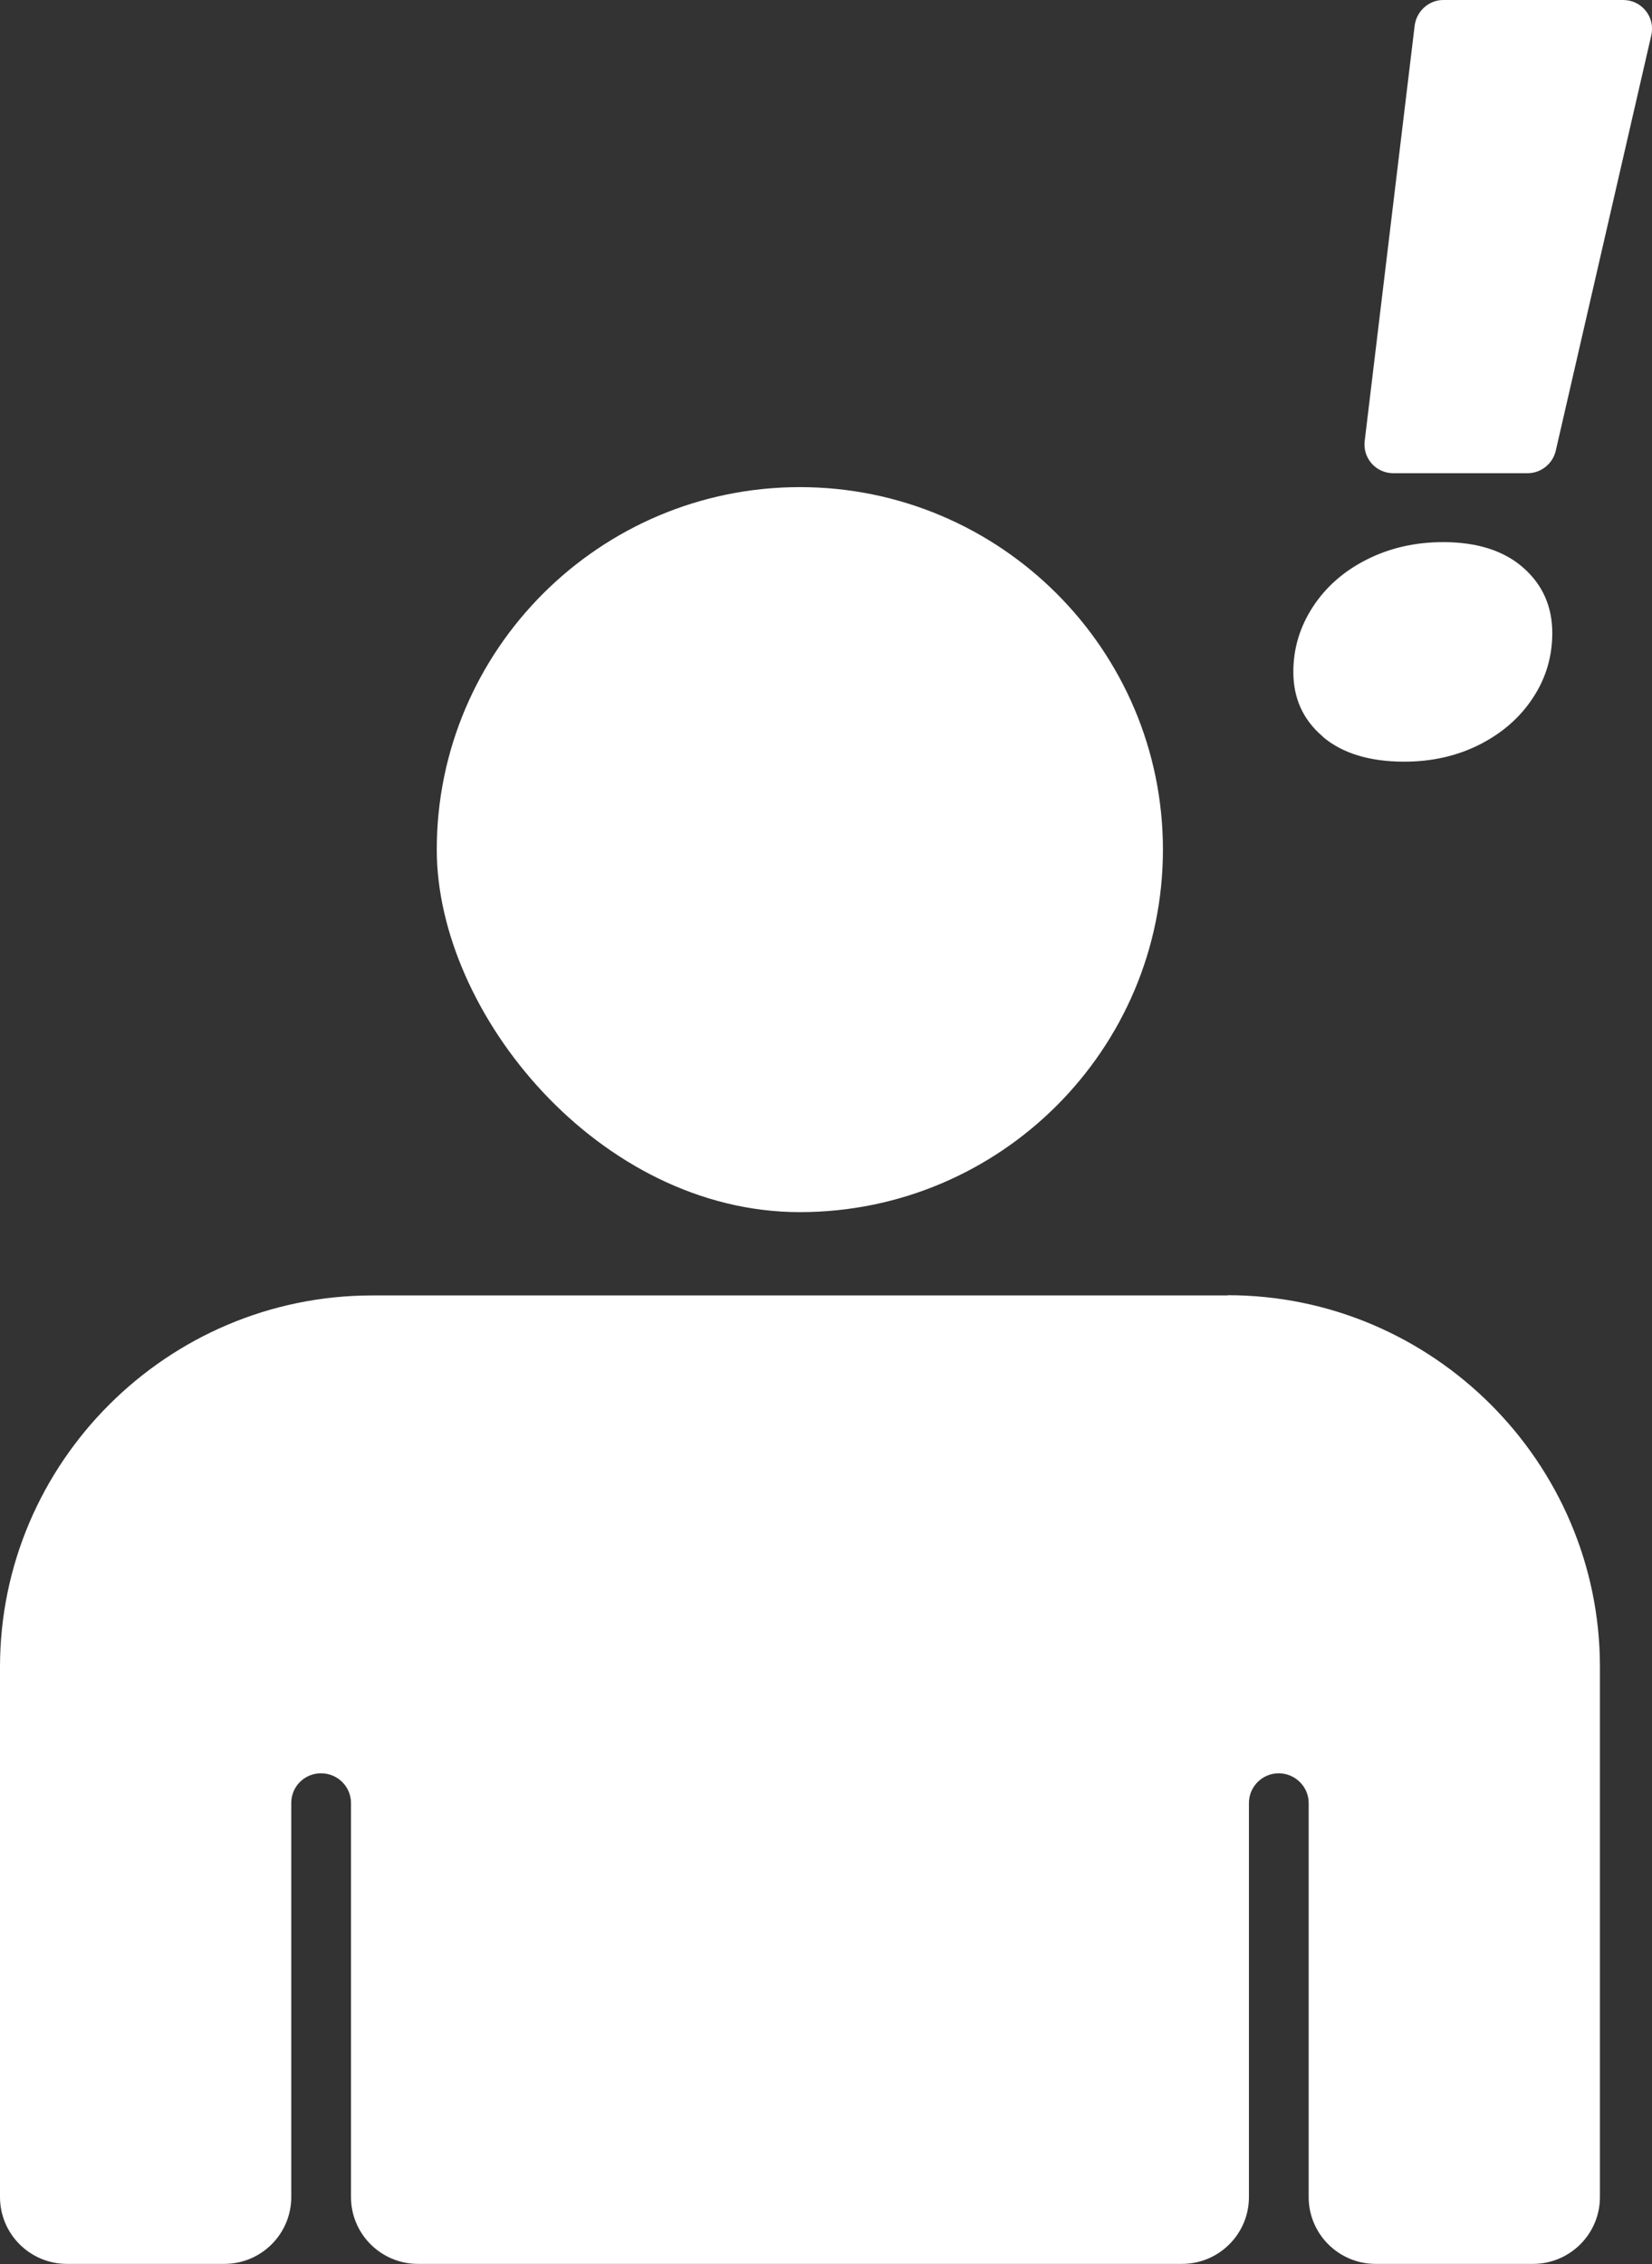 <svg width="127" height="174" viewBox="0 0 127 174" fill="none" xmlns="http://www.w3.org/2000/svg">
<rect x="0" y="0" width="127" height="174" fill="#333333" stroke="none"/>
<g clip-path="url(#clip0_51_833)">
<path d="M94.388 99.556H28.609C12.866 99.556 0 112.397 0 128.11V168.846C0 171.681 2.305 173.982 5.146 173.982H17.244C20.085 173.982 22.391 171.681 22.391 168.846V138.561C22.391 137.295 23.409 136.279 24.678 136.279C25.947 136.279 26.983 137.295 26.983 138.561V168.846C26.983 171.681 29.288 173.982 32.13 173.982H90.867C93.709 173.982 96.014 171.681 96.014 168.846V138.561C96.014 137.295 97.05 136.279 98.301 136.279C99.552 136.279 100.606 137.295 100.606 138.561V168.846C100.606 171.681 102.912 173.982 105.753 173.982H117.851C120.692 173.982 122.997 171.681 122.997 168.846V128.092C122.997 112.397 110.131 99.538 94.388 99.538V99.556Z" fill="white"/>
<path d="M89.402 65.295C89.402 80.651 76.893 93.153 61.49 93.153C46.086 93.153 33.577 77.904 33.577 65.295C33.577 49.938 46.104 37.436 61.49 37.436C76.875 37.436 89.402 49.921 89.402 65.295Z" fill="white"/>
<path d="M101.696 56.609C100.178 55.325 99.427 53.666 99.427 51.633C99.427 49.849 99.927 48.173 100.928 46.639C101.929 45.105 103.305 43.892 105.074 43.001C106.843 42.109 108.791 41.663 110.953 41.663C113.562 41.663 115.617 42.323 117.1 43.625C118.583 44.927 119.334 46.603 119.334 48.654C119.334 50.438 118.851 52.097 117.869 53.595C116.886 55.111 115.528 56.306 113.794 57.197C112.043 58.089 110.095 58.535 107.951 58.535C105.288 58.535 103.198 57.893 101.696 56.627V56.609ZM126.946 2.711L119.602 34.636C119.37 35.635 118.476 36.366 117.44 36.366H107.111C105.771 36.366 104.752 35.207 104.913 33.887L108.755 1.962C108.898 0.856 109.845 0 110.953 0H124.784C126.214 0 127.268 1.32 126.946 2.711Z" fill="white"/>
</g>
<defs>
<clipPath id="clip0_51_833">
<rect width="127" height="174" fill="white"/>
</clipPath>
</defs>
</svg>
